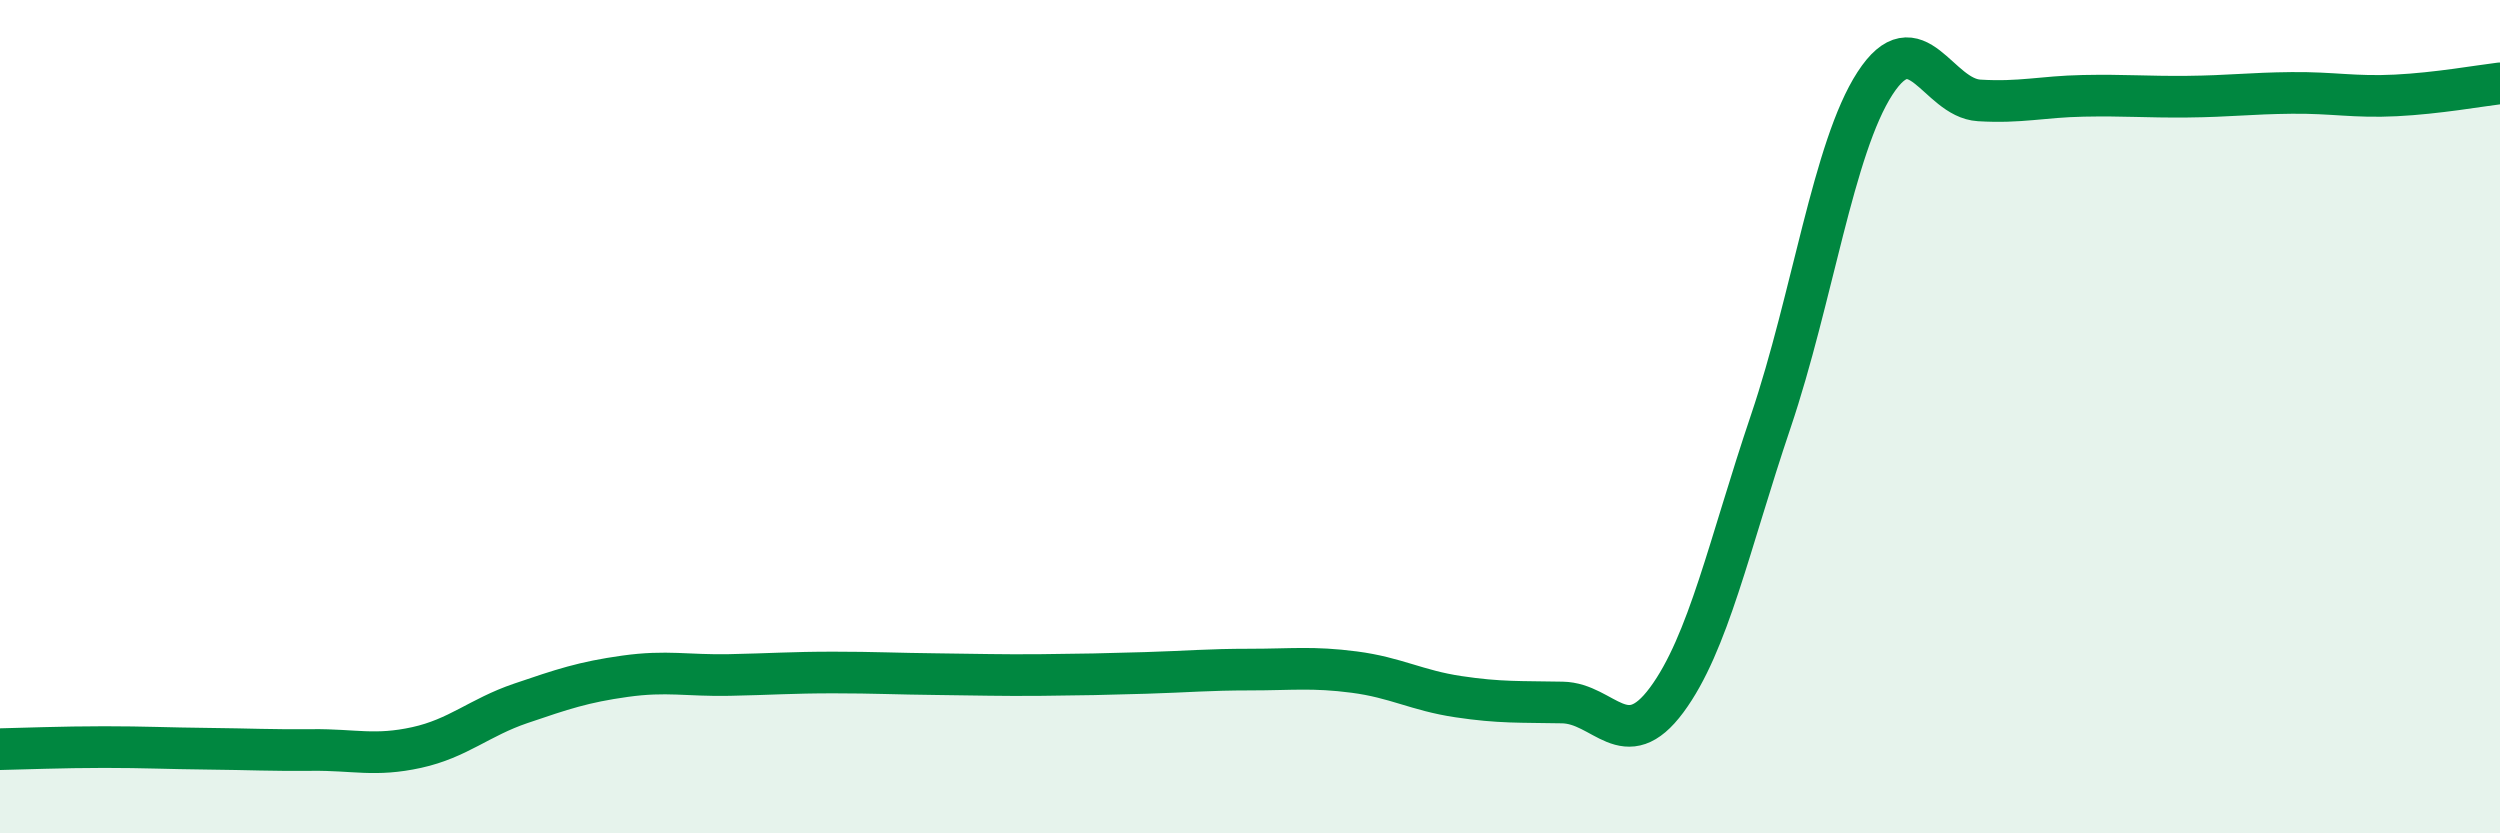 
    <svg width="60" height="20" viewBox="0 0 60 20" xmlns="http://www.w3.org/2000/svg">
      <path
        d="M 0,17.98 C 0.5,17.97 1.5,17.93 2.5,17.93 C 3.5,17.93 4,17.96 5,17.97 C 6,17.98 6.5,18.01 7.5,18 C 8.5,17.99 9,18.16 10,17.94 C 11,17.72 11.5,17.22 12.5,16.88 C 13.5,16.54 14,16.37 15,16.23 C 16,16.09 16.5,16.22 17.5,16.2 C 18.5,16.18 19,16.14 20,16.14 C 21,16.14 21.5,16.17 22.5,16.18 C 23.5,16.19 24,16.21 25,16.2 C 26,16.19 26.5,16.18 27.5,16.15 C 28.5,16.12 29,16.07 30,16.07 C 31,16.07 31.5,16 32.5,16.13 C 33.5,16.26 34,16.57 35,16.72 C 36,16.87 36.5,16.84 37.5,16.86 C 38.5,16.88 39,18.15 40,16.8 C 41,15.45 41.5,13.07 42.5,10.11 C 43.5,7.15 44,3.54 45,2 C 46,0.46 46.5,2.35 47.5,2.41 C 48.5,2.47 49,2.32 50,2.3 C 51,2.28 51.5,2.33 52.5,2.32 C 53.5,2.31 54,2.24 55,2.23 C 56,2.22 56.5,2.34 57.5,2.29 C 58.5,2.24 59.5,2.06 60,2L60 20L0 20Z"
        fill="#008740"
        opacity="0.1"
        stroke-linecap="round"
        stroke-linejoin="round"
      />
      <path
        d="M 0,17.98 C 0.5,17.97 1.5,17.93 2.5,17.93 C 3.5,17.93 4,17.96 5,17.97 C 6,17.98 6.5,18.01 7.5,18 C 8.5,17.99 9,18.16 10,17.94 C 11,17.72 11.5,17.22 12.5,16.88 C 13.5,16.54 14,16.37 15,16.23 C 16,16.09 16.5,16.22 17.5,16.2 C 18.5,16.18 19,16.14 20,16.14 C 21,16.14 21.5,16.17 22.5,16.18 C 23.5,16.19 24,16.21 25,16.2 C 26,16.19 26.5,16.18 27.5,16.15 C 28.5,16.12 29,16.07 30,16.07 C 31,16.07 31.5,16 32.5,16.13 C 33.5,16.26 34,16.57 35,16.72 C 36,16.87 36.5,16.84 37.5,16.86 C 38.5,16.88 39,18.15 40,16.8 C 41,15.45 41.5,13.07 42.5,10.11 C 43.5,7.15 44,3.54 45,2 C 46,0.46 46.5,2.35 47.5,2.41 C 48.5,2.47 49,2.32 50,2.3 C 51,2.28 51.5,2.33 52.5,2.32 C 53.5,2.31 54,2.24 55,2.23 C 56,2.22 56.5,2.34 57.5,2.29 C 58.5,2.24 59.5,2.06 60,2"
        stroke="#008740"
        stroke-width="1"
        fill="none"
        stroke-linecap="round"
        stroke-linejoin="round"
      />
    </svg>
  